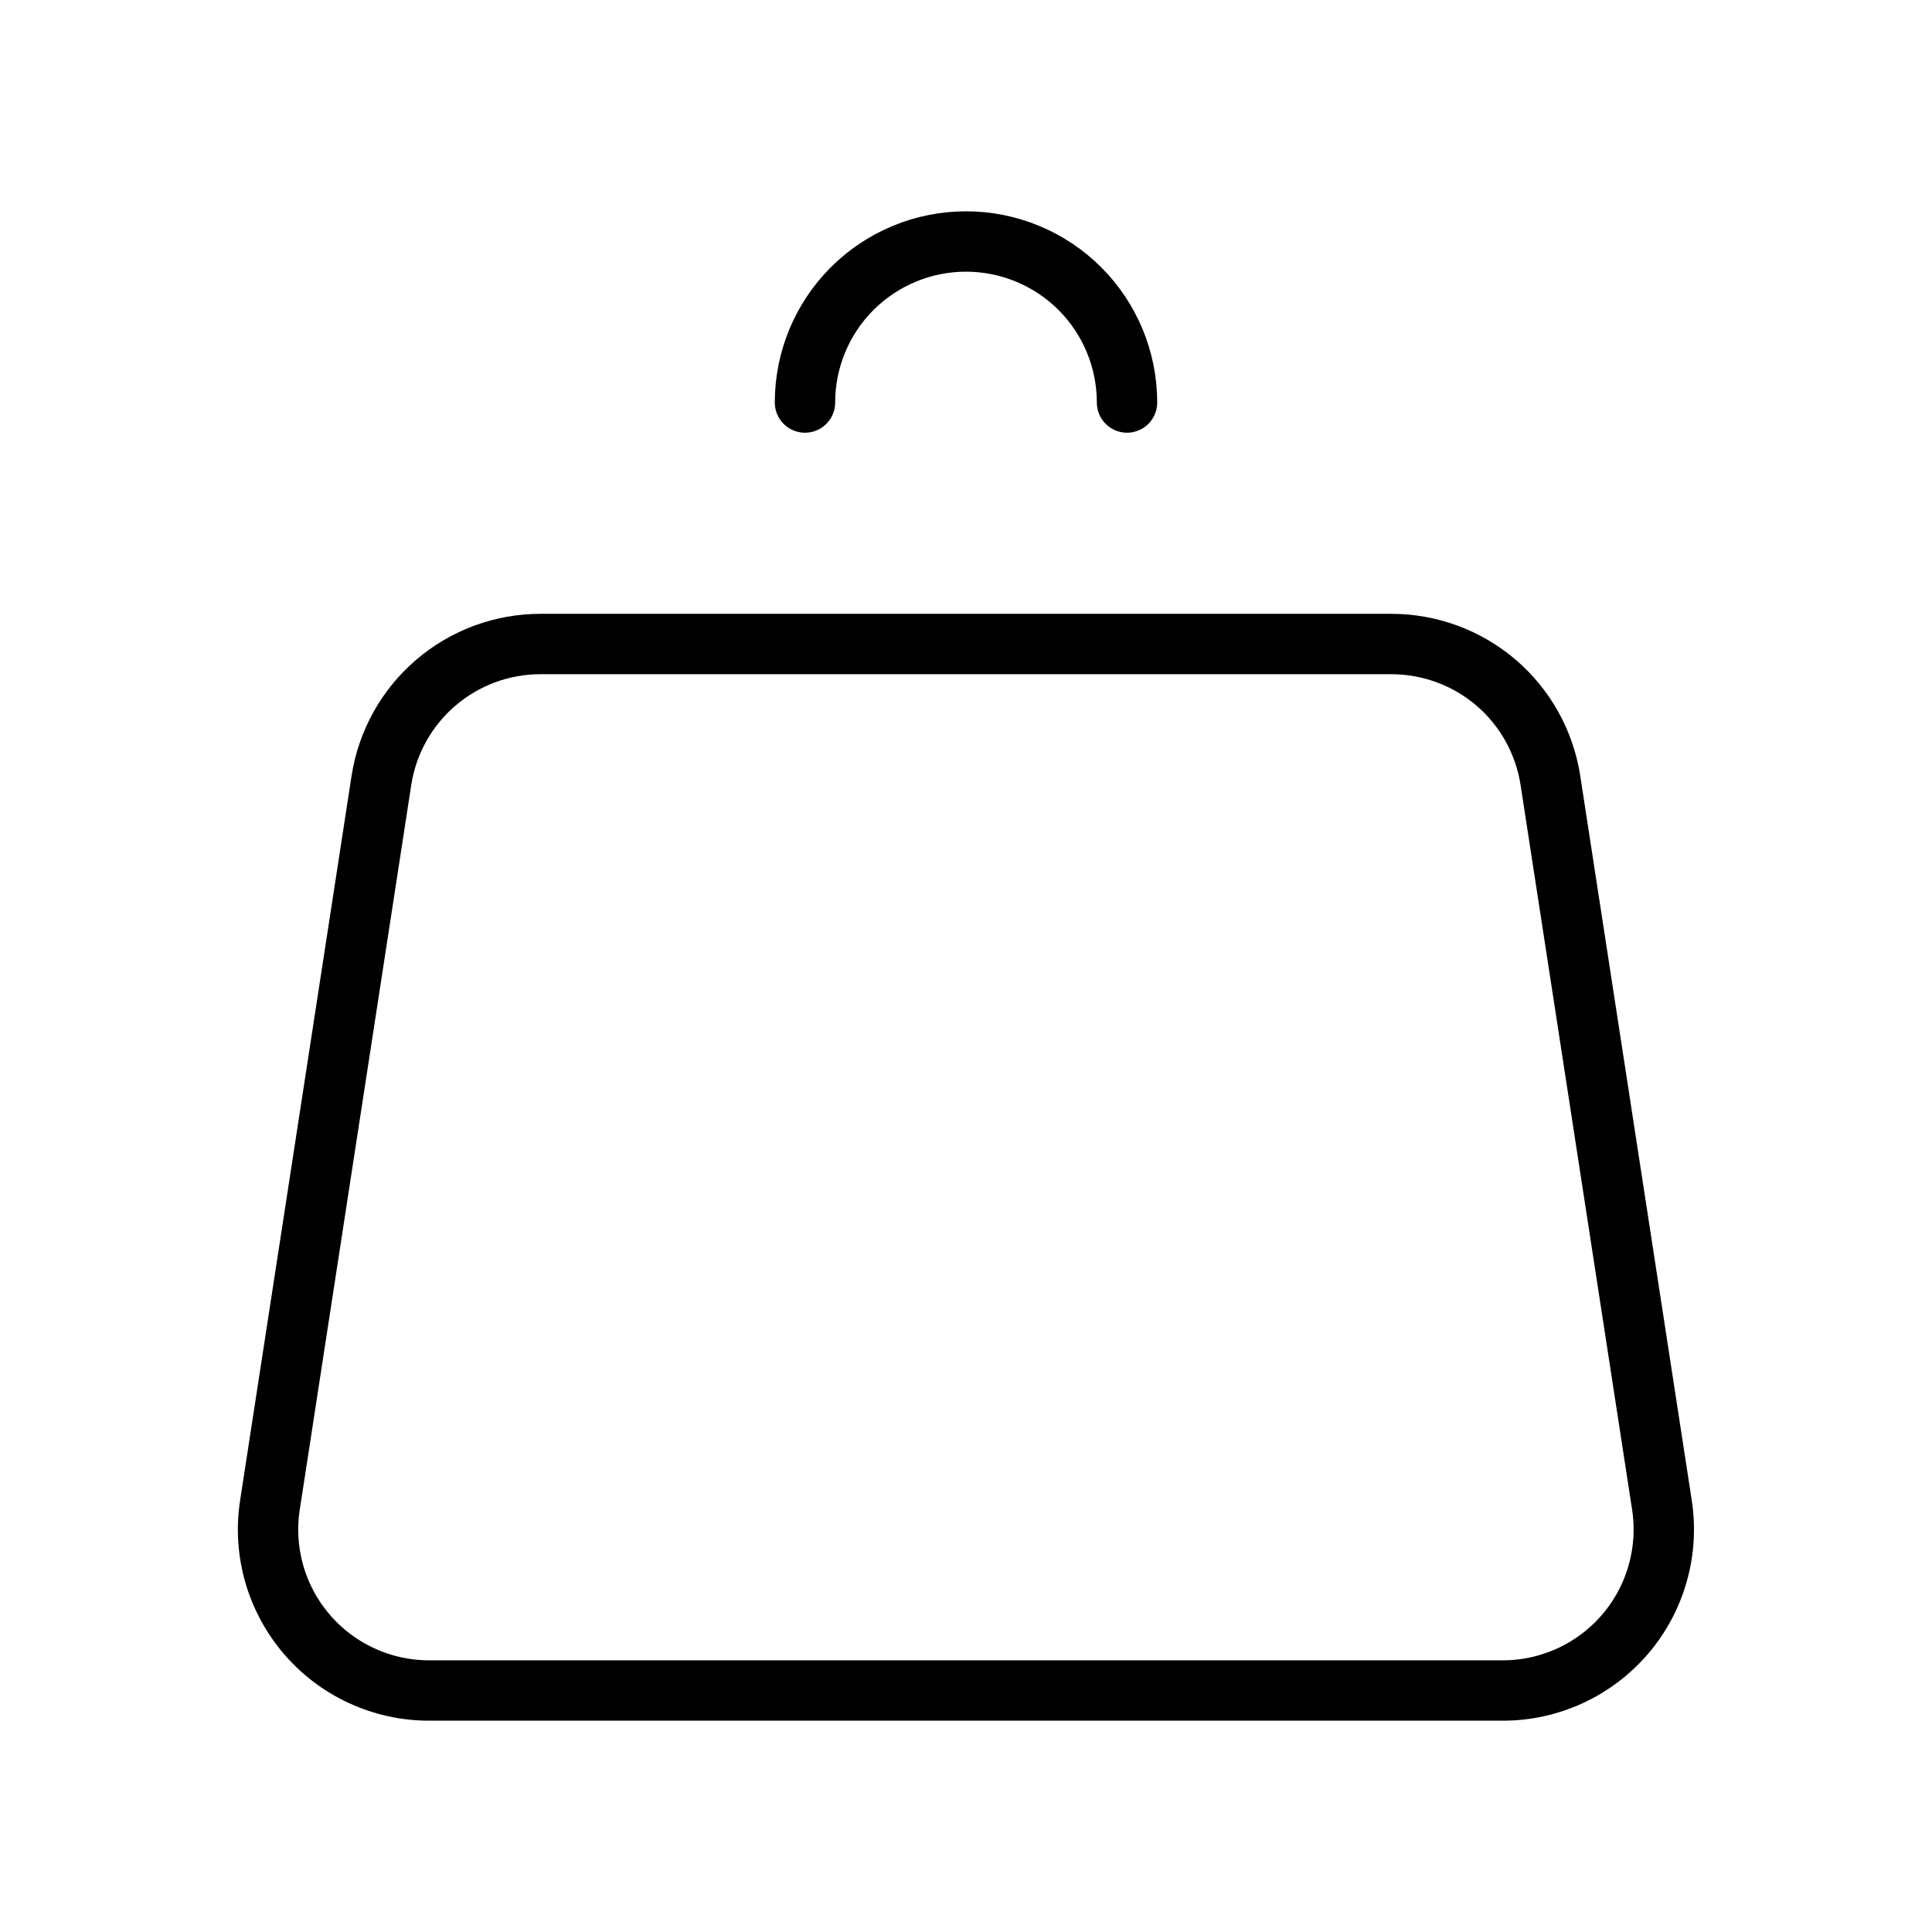 <svg xmlns="http://www.w3.org/2000/svg" fill="none" viewBox="0 0 32 32" height="32" width="32">
<path stroke-linejoin="round" stroke-linecap="round" stroke="black" d="M18.667 6.667C18.667 5.959 18.386 5.281 17.886 4.781C17.386 4.281 16.707 4 16 4C15.293 4 14.614 4.281 14.114 4.781C13.614 5.281 13.333 5.959 13.333 6.667M25.68 12.928L27.527 24.928C27.585 25.308 27.561 25.696 27.455 26.065C27.35 26.435 27.166 26.777 26.916 27.069C26.666 27.361 26.355 27.595 26.006 27.756C25.657 27.916 25.278 28 24.893 28H7.107C6.722 28 6.342 27.917 5.993 27.756C5.643 27.596 5.333 27.362 5.083 27.07C4.832 26.778 4.648 26.436 4.542 26.066C4.437 25.696 4.412 25.308 4.471 24.928L6.317 12.928C6.414 12.298 6.733 11.724 7.217 11.309C7.701 10.894 8.317 10.666 8.955 10.667H23.045C23.682 10.667 24.298 10.895 24.782 11.309C25.265 11.724 25.583 12.298 25.68 12.928Z"></path>
</svg>
